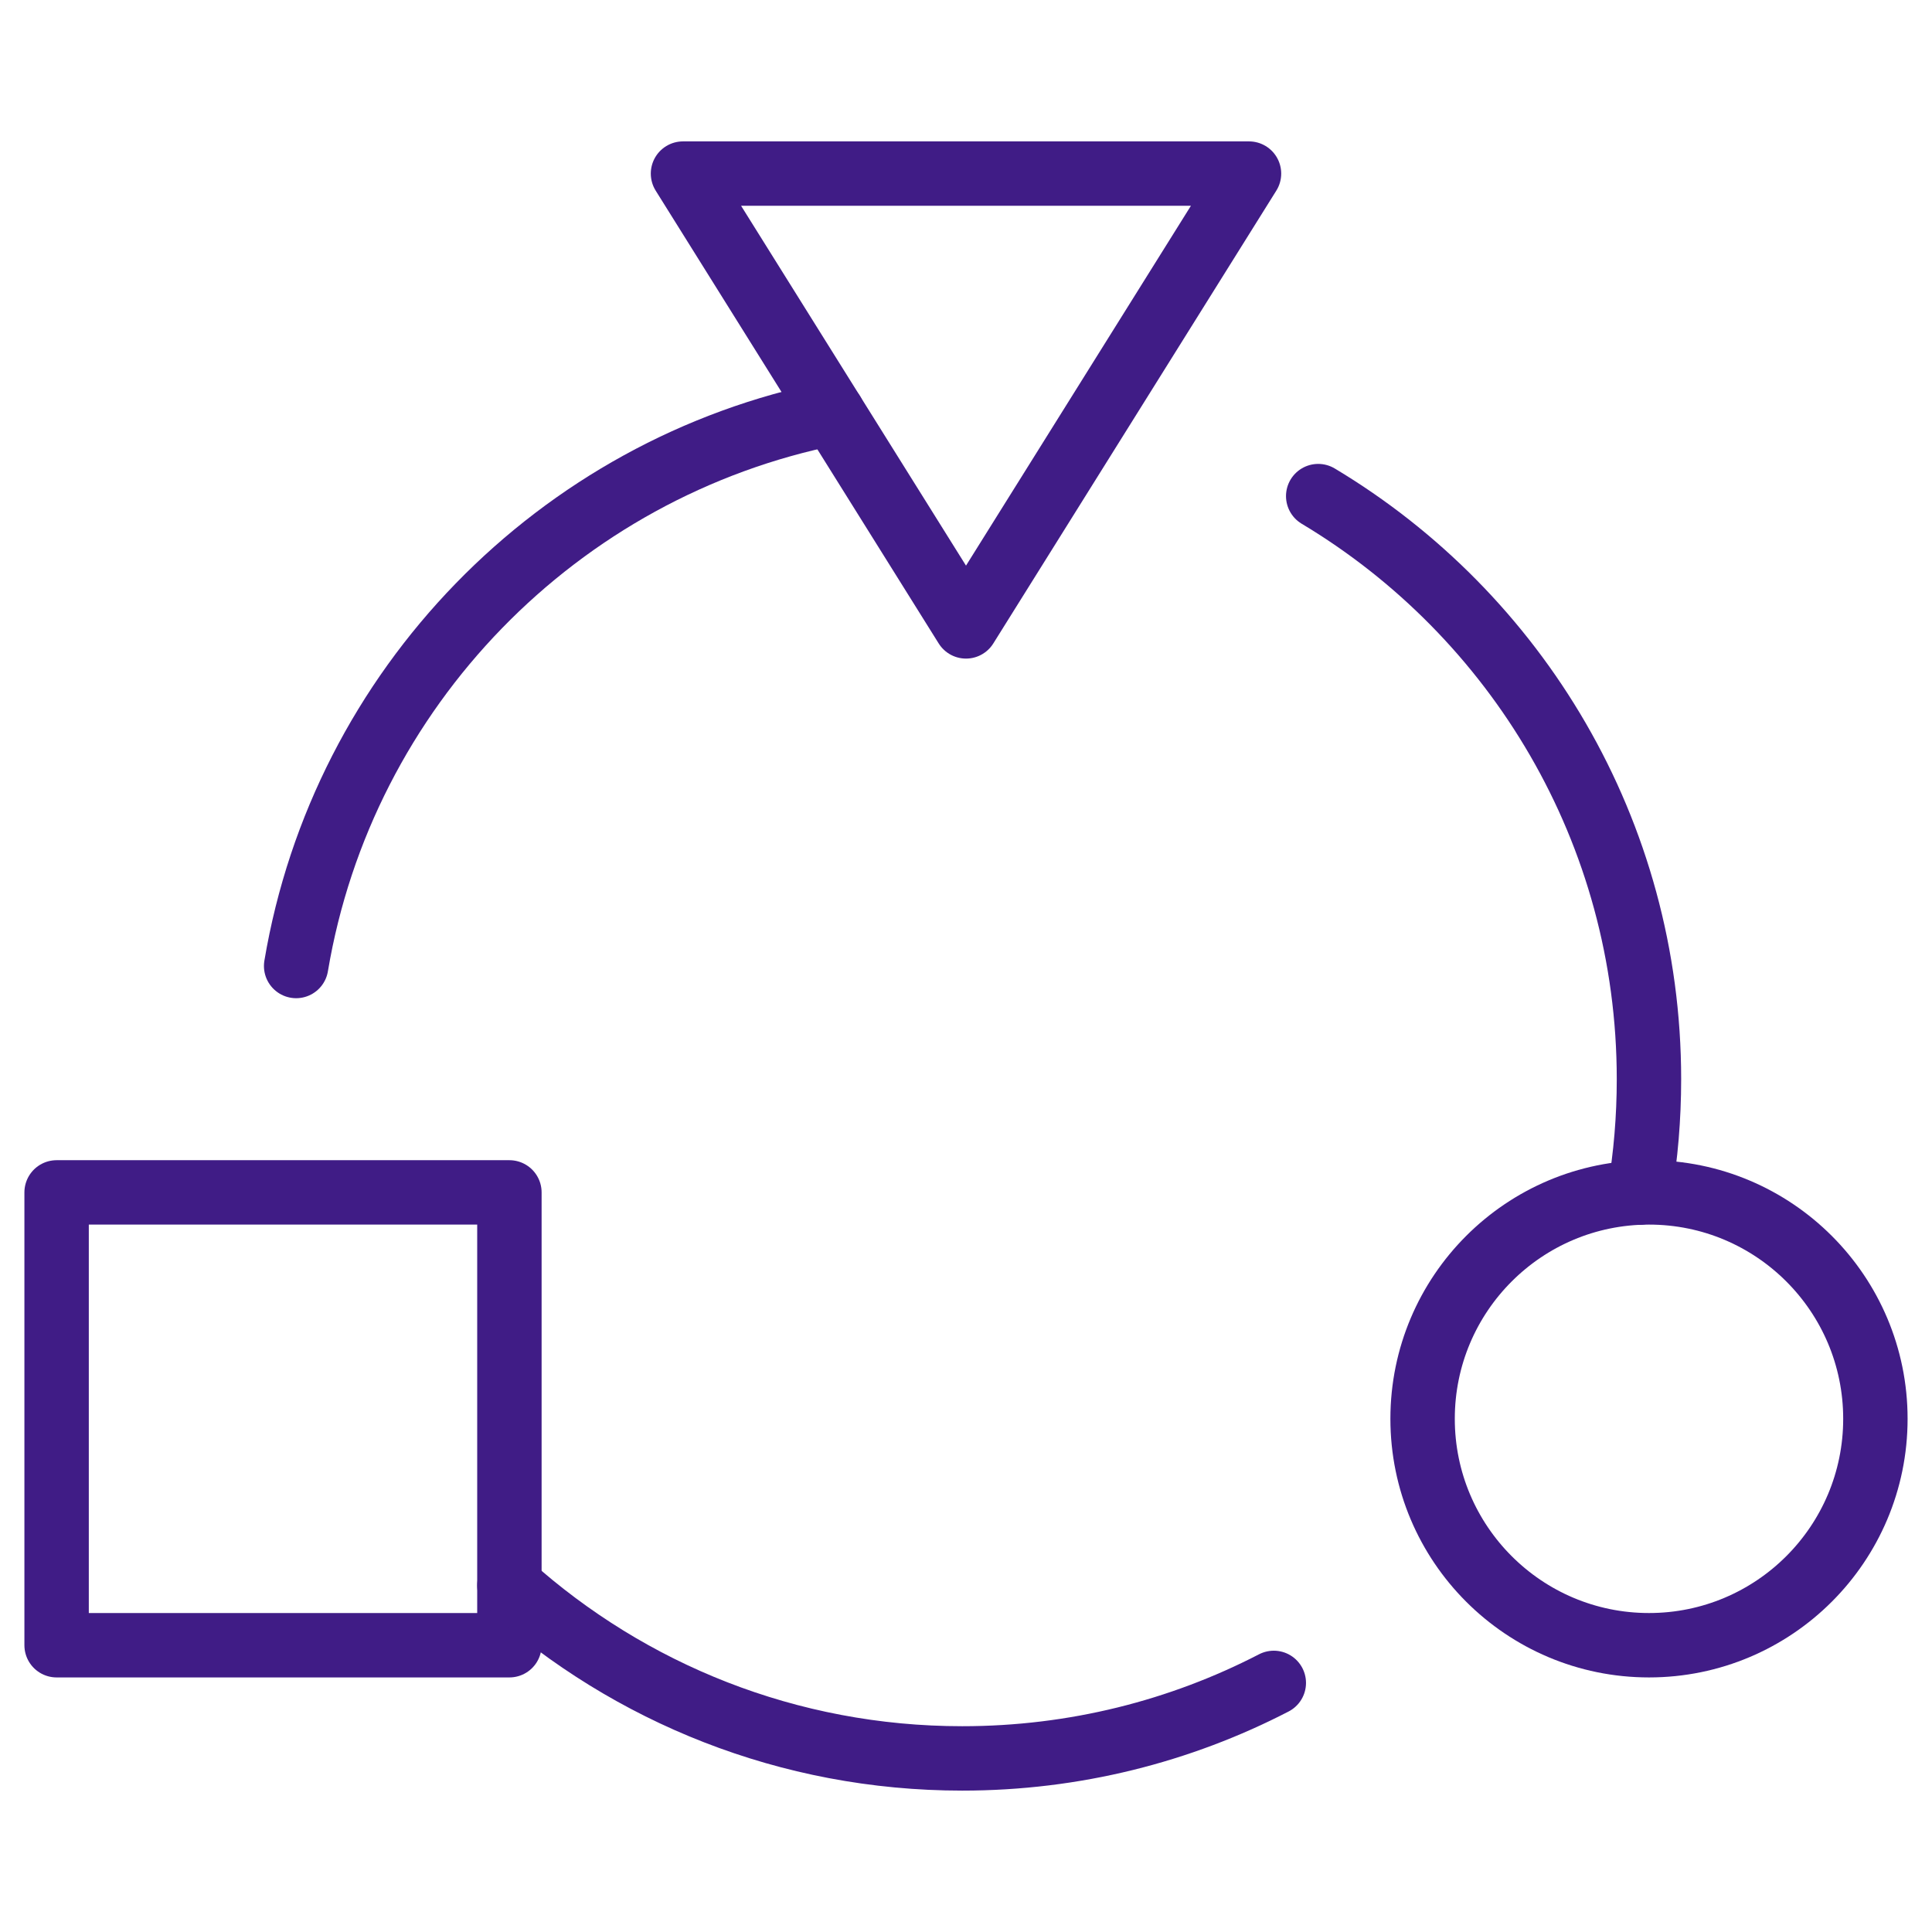 <?xml version="1.0" encoding="UTF-8"?> <svg xmlns="http://www.w3.org/2000/svg" width="60" height="60" viewBox="0 0 60 60" fill="none"><mask id="mask0_6639_7111" style="mask-type:luminance" maskUnits="userSpaceOnUse" x="0" y="0" width="60" height="60"><path d="M0 3.8147e-06H60V60H0V3.8147e-06Z" fill="white"></path></mask><g mask="url(#mask0_6639_7111)"><path d="M15.82 51.094H1.758V37.031H15.82V51.094Z" stroke="#401C86" stroke-width="2" stroke-miterlimit="10" stroke-linecap="round" stroke-linejoin="round"></path><path d="M40.938 15.407C47.091 19.092 51.21 25.823 51.21 33.517C51.21 34.717 51.11 35.894 50.917 37.039" stroke="#401C86" stroke-width="2" stroke-miterlimit="10" stroke-linecap="round" stroke-linejoin="round"></path><path d="M39.559 52.264C36.661 53.763 33.371 54.609 29.883 54.609C24.48 54.609 19.552 52.578 15.82 49.238" stroke="#401C86" stroke-width="2" stroke-miterlimit="10" stroke-linecap="round" stroke-linejoin="round"></path><path d="M9.197 30C10.644 21.376 17.323 14.527 25.859 12.828" stroke="#401C86" stroke-width="2" stroke-miterlimit="10" stroke-linecap="round" stroke-linejoin="round"></path><path d="M30 19.453L21.211 5.391H38.789L30 19.453Z" stroke="#401C86" stroke-width="2" stroke-miterlimit="10" stroke-linecap="round" stroke-linejoin="round"></path><path d="M58.242 44.062C58.242 47.946 55.094 51.094 51.211 51.094C47.328 51.094 44.18 47.946 44.18 44.062C44.18 40.179 47.328 37.031 51.211 37.031C55.094 37.031 58.242 40.179 58.242 44.062Z" stroke="#401C86" stroke-width="2" stroke-miterlimit="10" stroke-linecap="round" stroke-linejoin="round"></path></g></svg> 